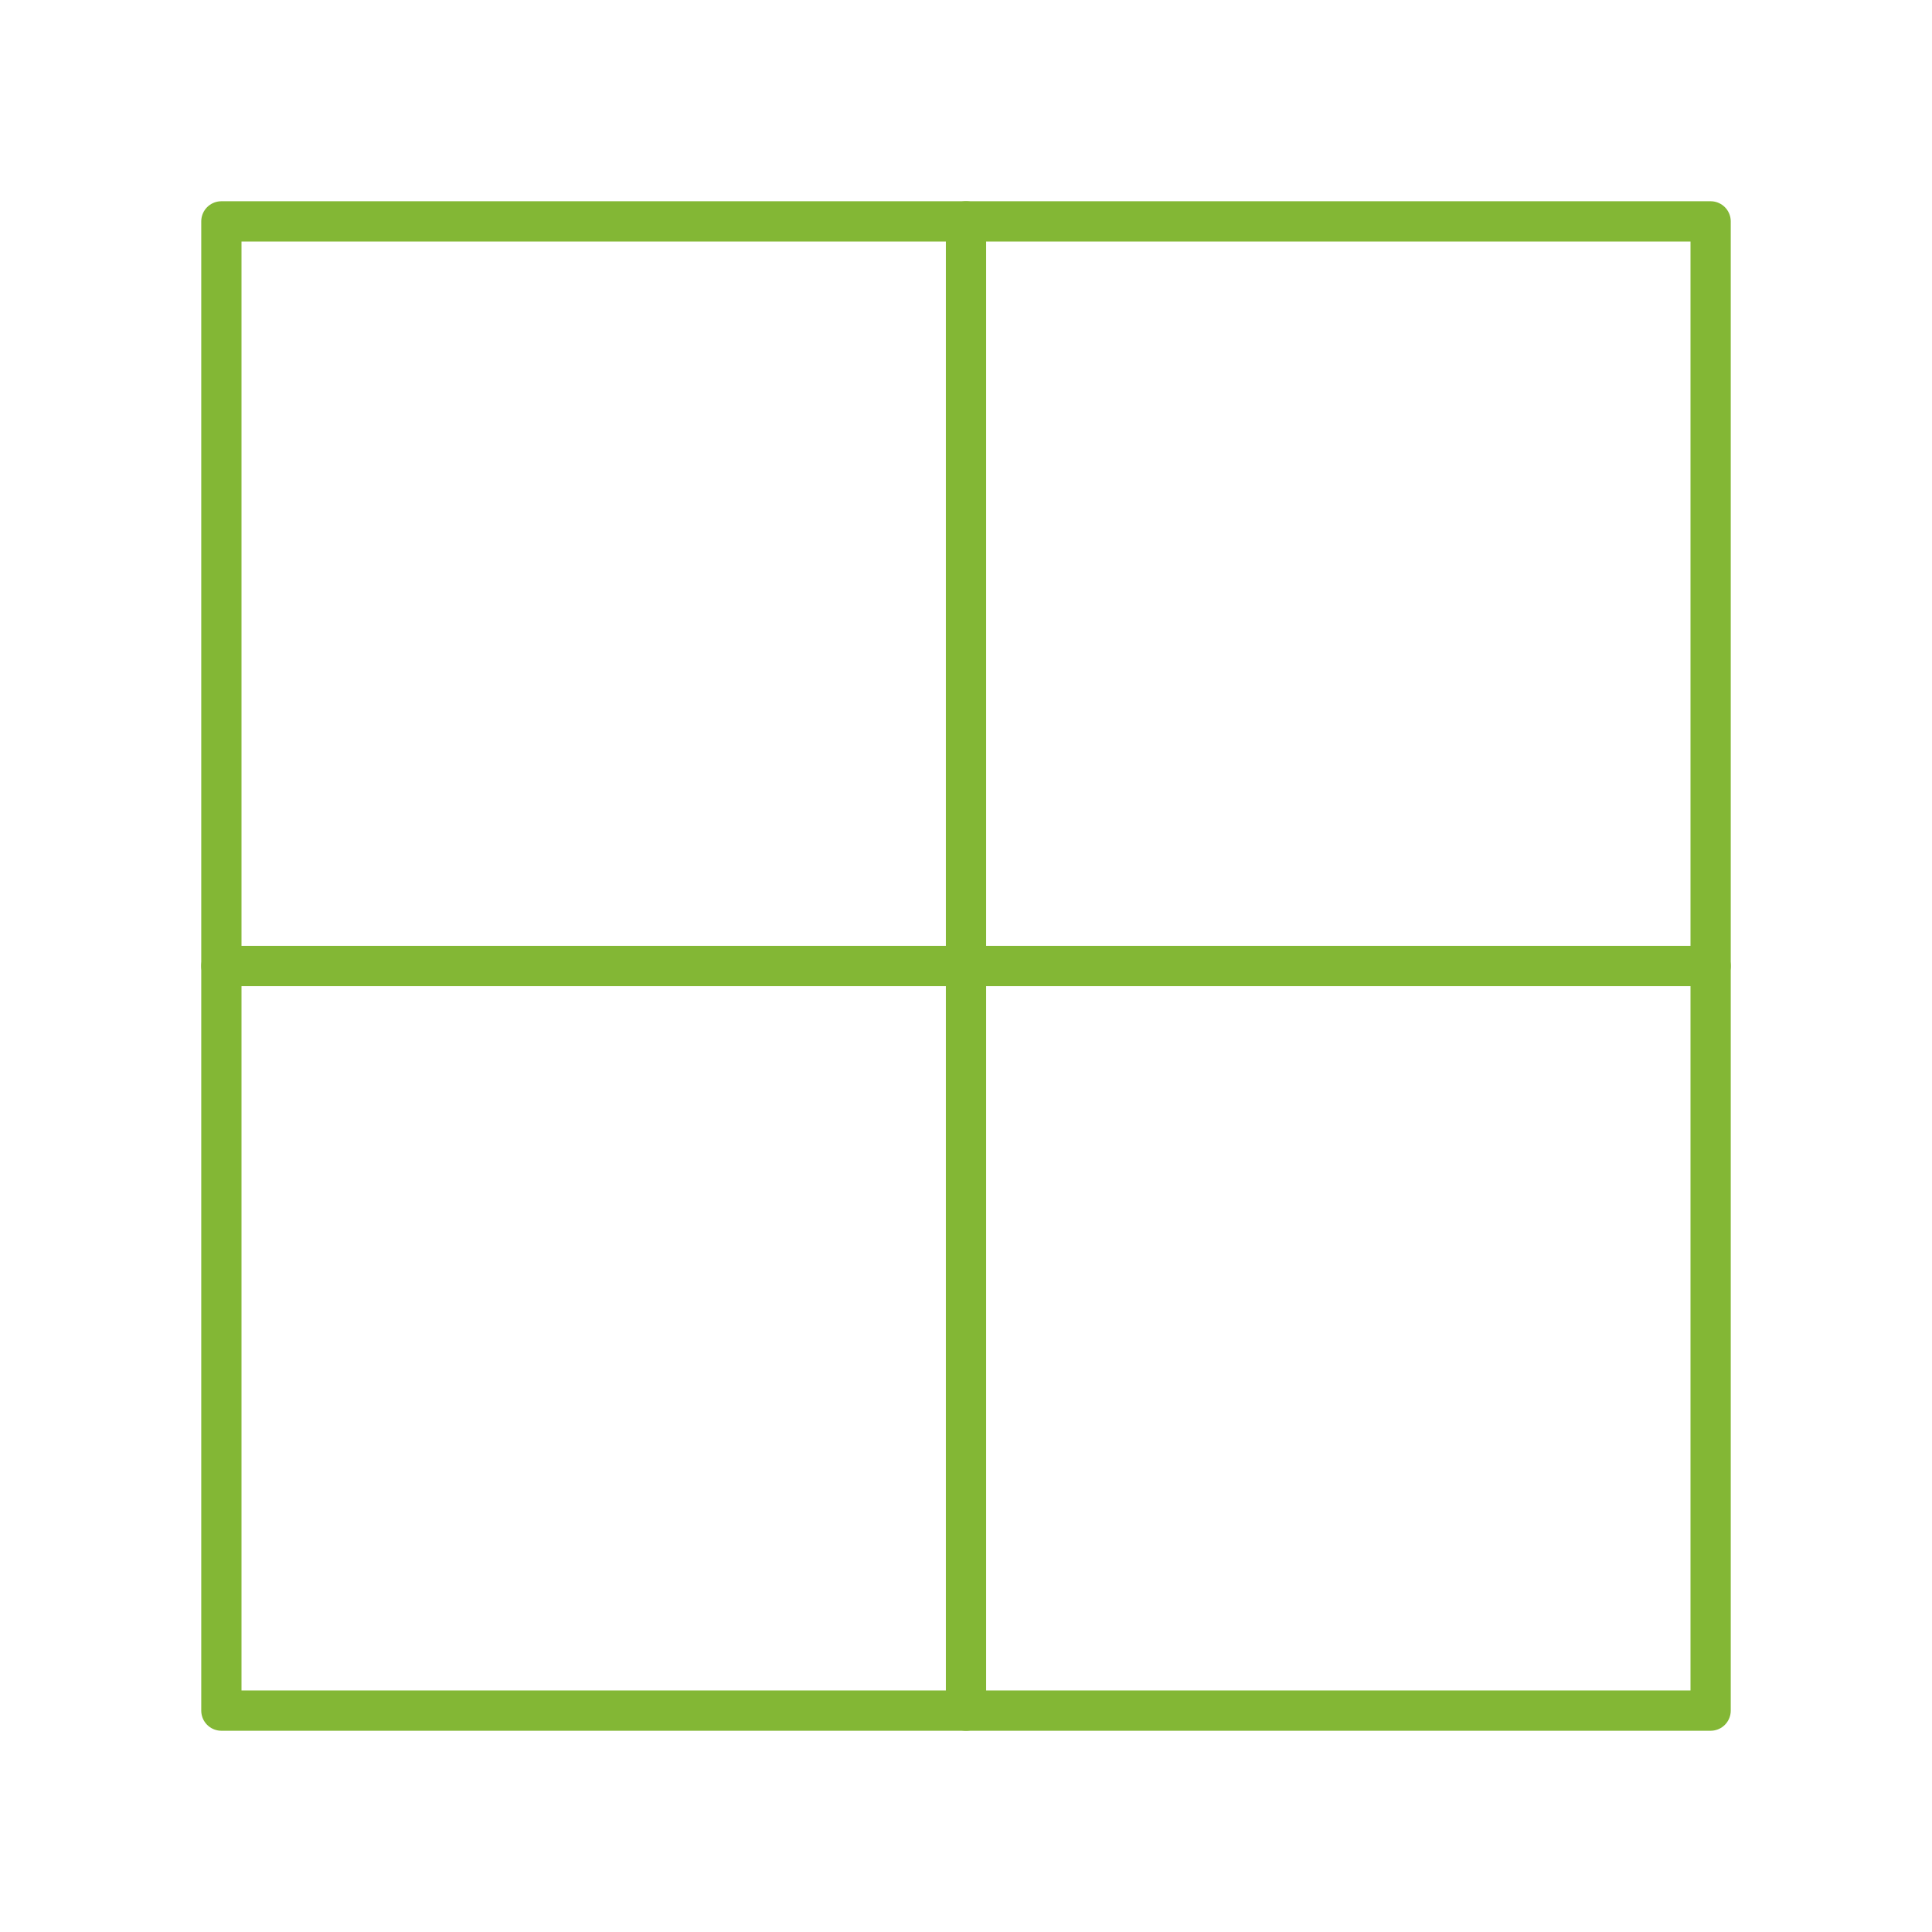 <?xml version="1.0" encoding="UTF-8"?> <svg xmlns="http://www.w3.org/2000/svg" width="800px" height="800px" viewBox="0 0 48 48" id="b"><defs><style>.c{fill:none;stroke:#83b735;stroke-linecap:round;stroke-linejoin:round;}</style></defs><path class="c" d="m42.5,5.5H5.5v37h37V5.5Z"></path><line class="c" x1="24" y1="42.5" x2="24" y2="5.5"></line><line class="c" x1="5.5" y1="24" x2="42.5" y2="24"></line></svg> 